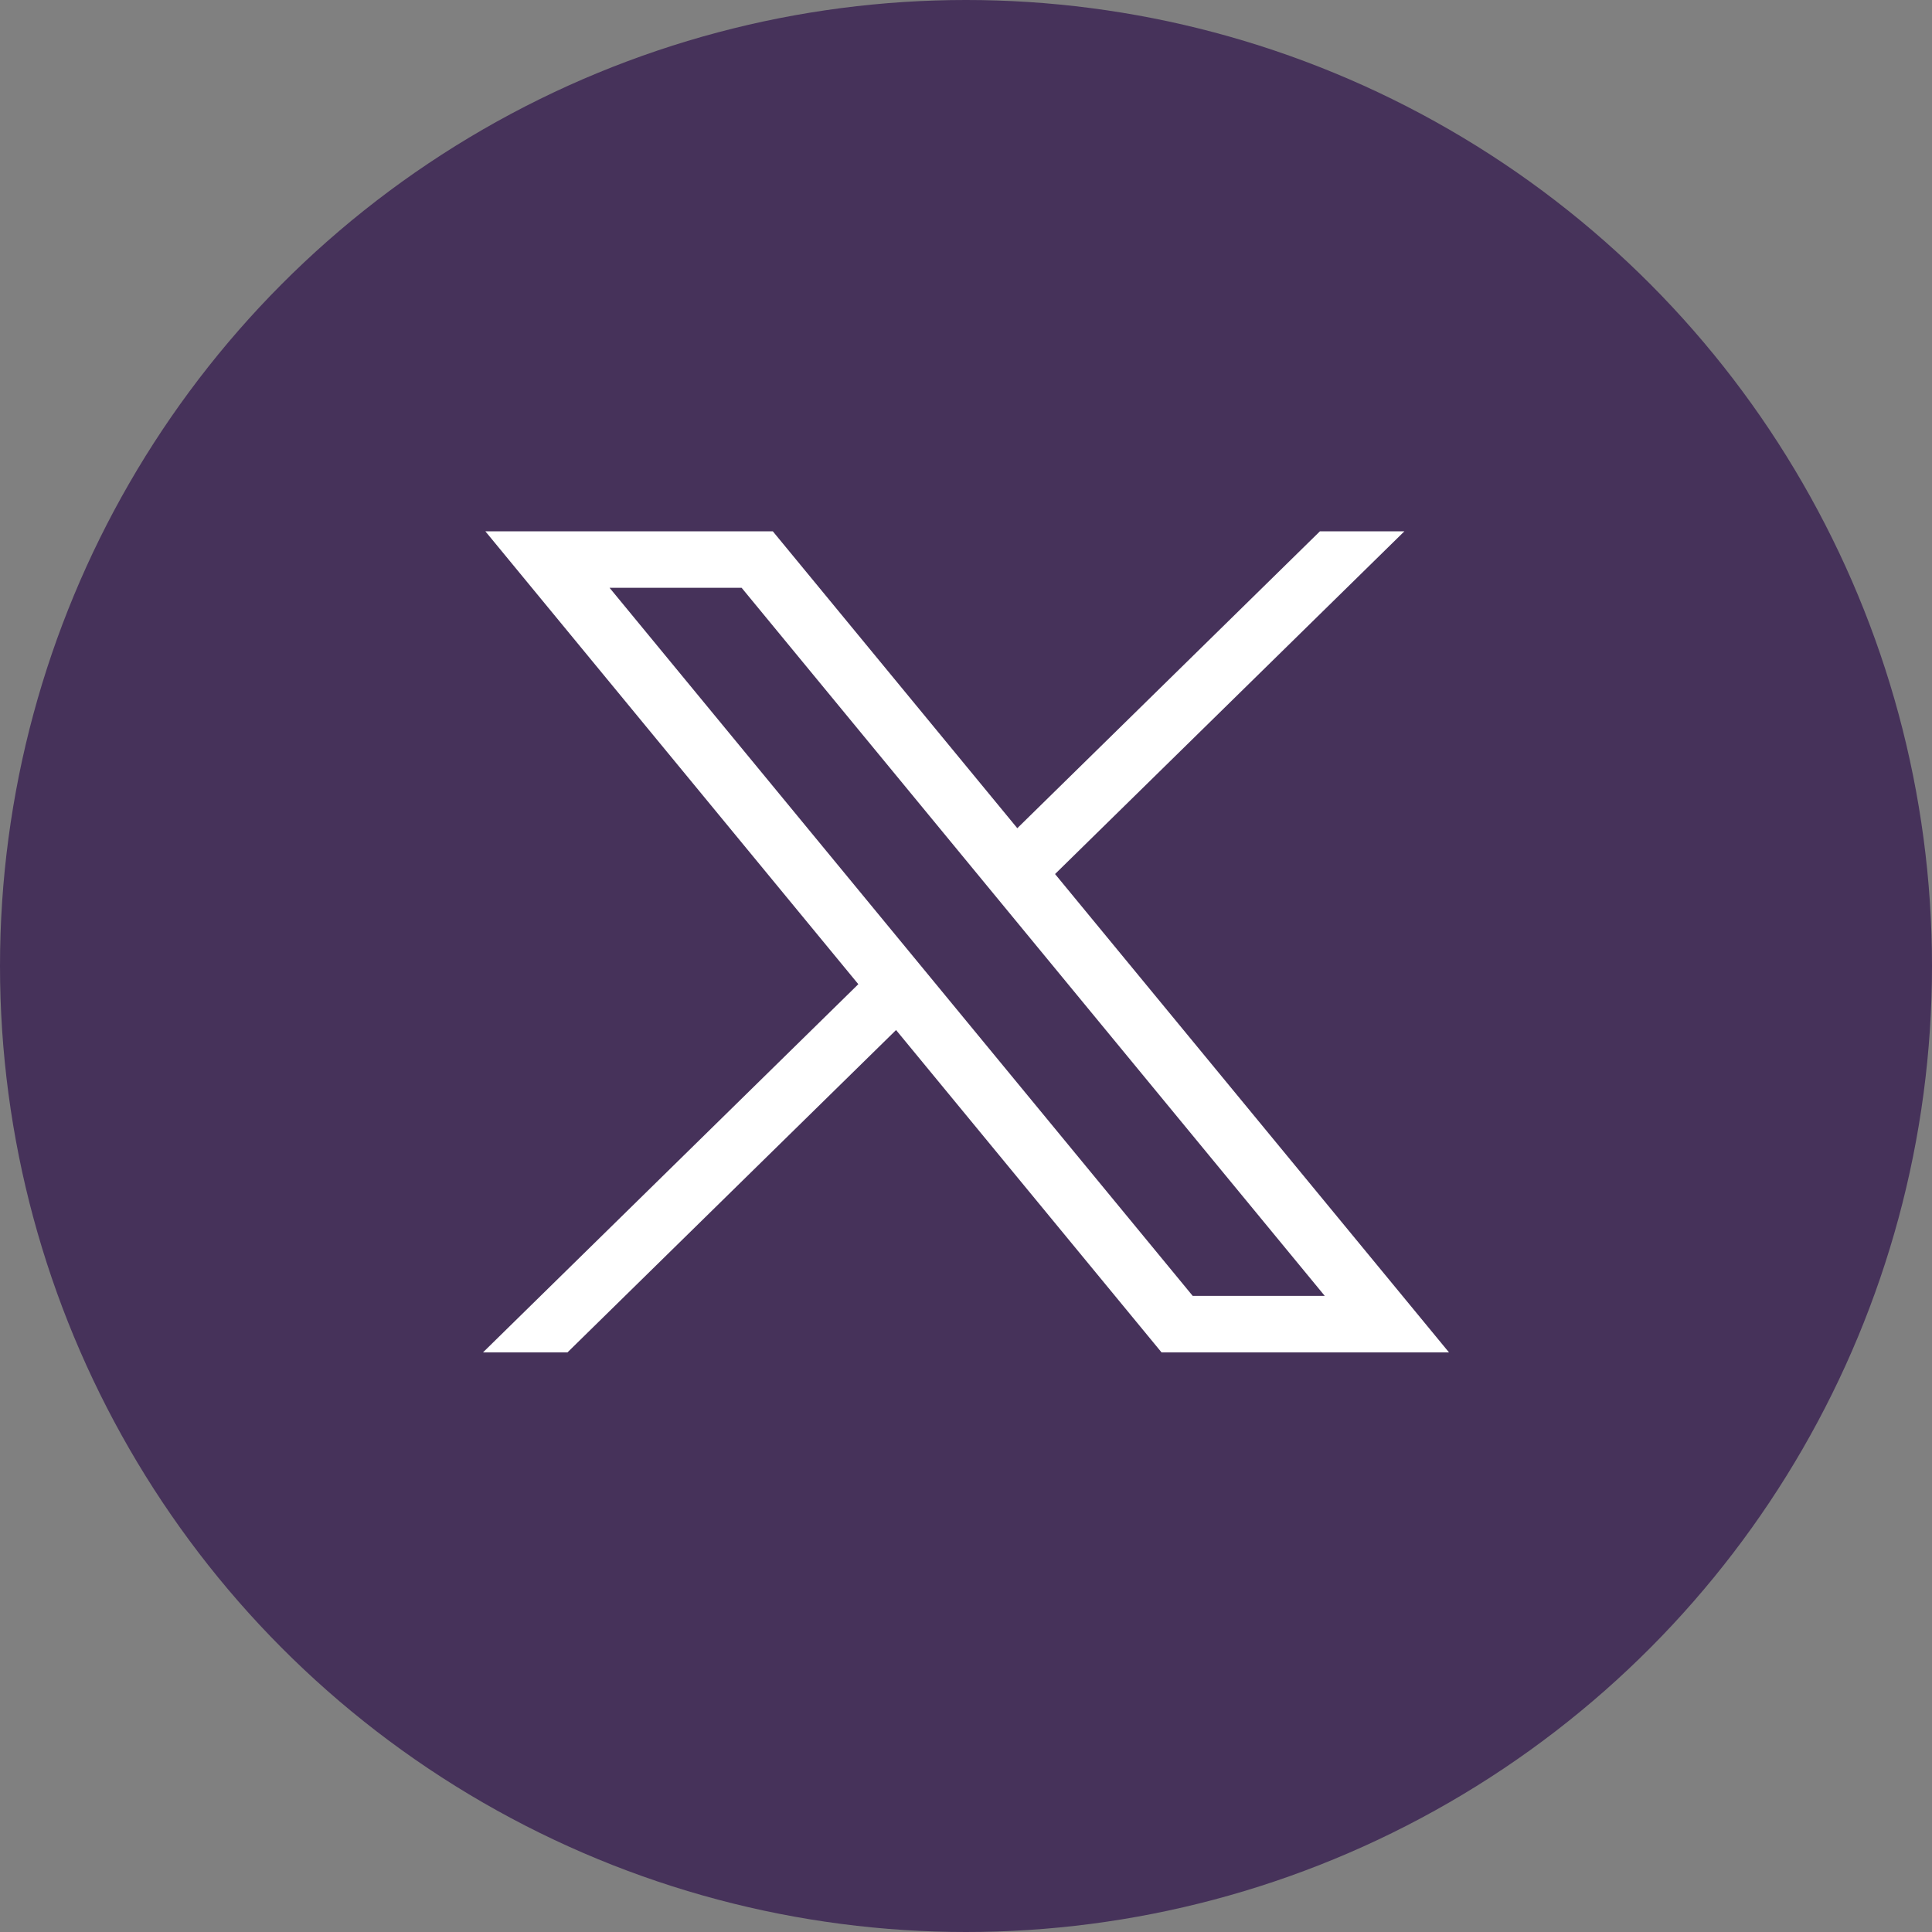 <?xml version="1.0" encoding="UTF-8"?> <svg xmlns="http://www.w3.org/2000/svg" width="120" height="120" viewBox="0 0 120 120" fill="none"><rect x="0" y="0" width="120" height="120" fill="#808080" stroke="none"/><circle cx="60" cy="60" r="60" fill="#46325A"></circle><path d="M30.146 33L53.312 61.13L30 84H35.246L55.656 63.977L72.146 84H90L65.531 54.288L87.23 33H81.983L63.187 51.441L48 33H30.146ZM37.862 36.51H46.064L82.283 80.49H74.081L37.862 36.51Z" fill="white"></path></svg> 